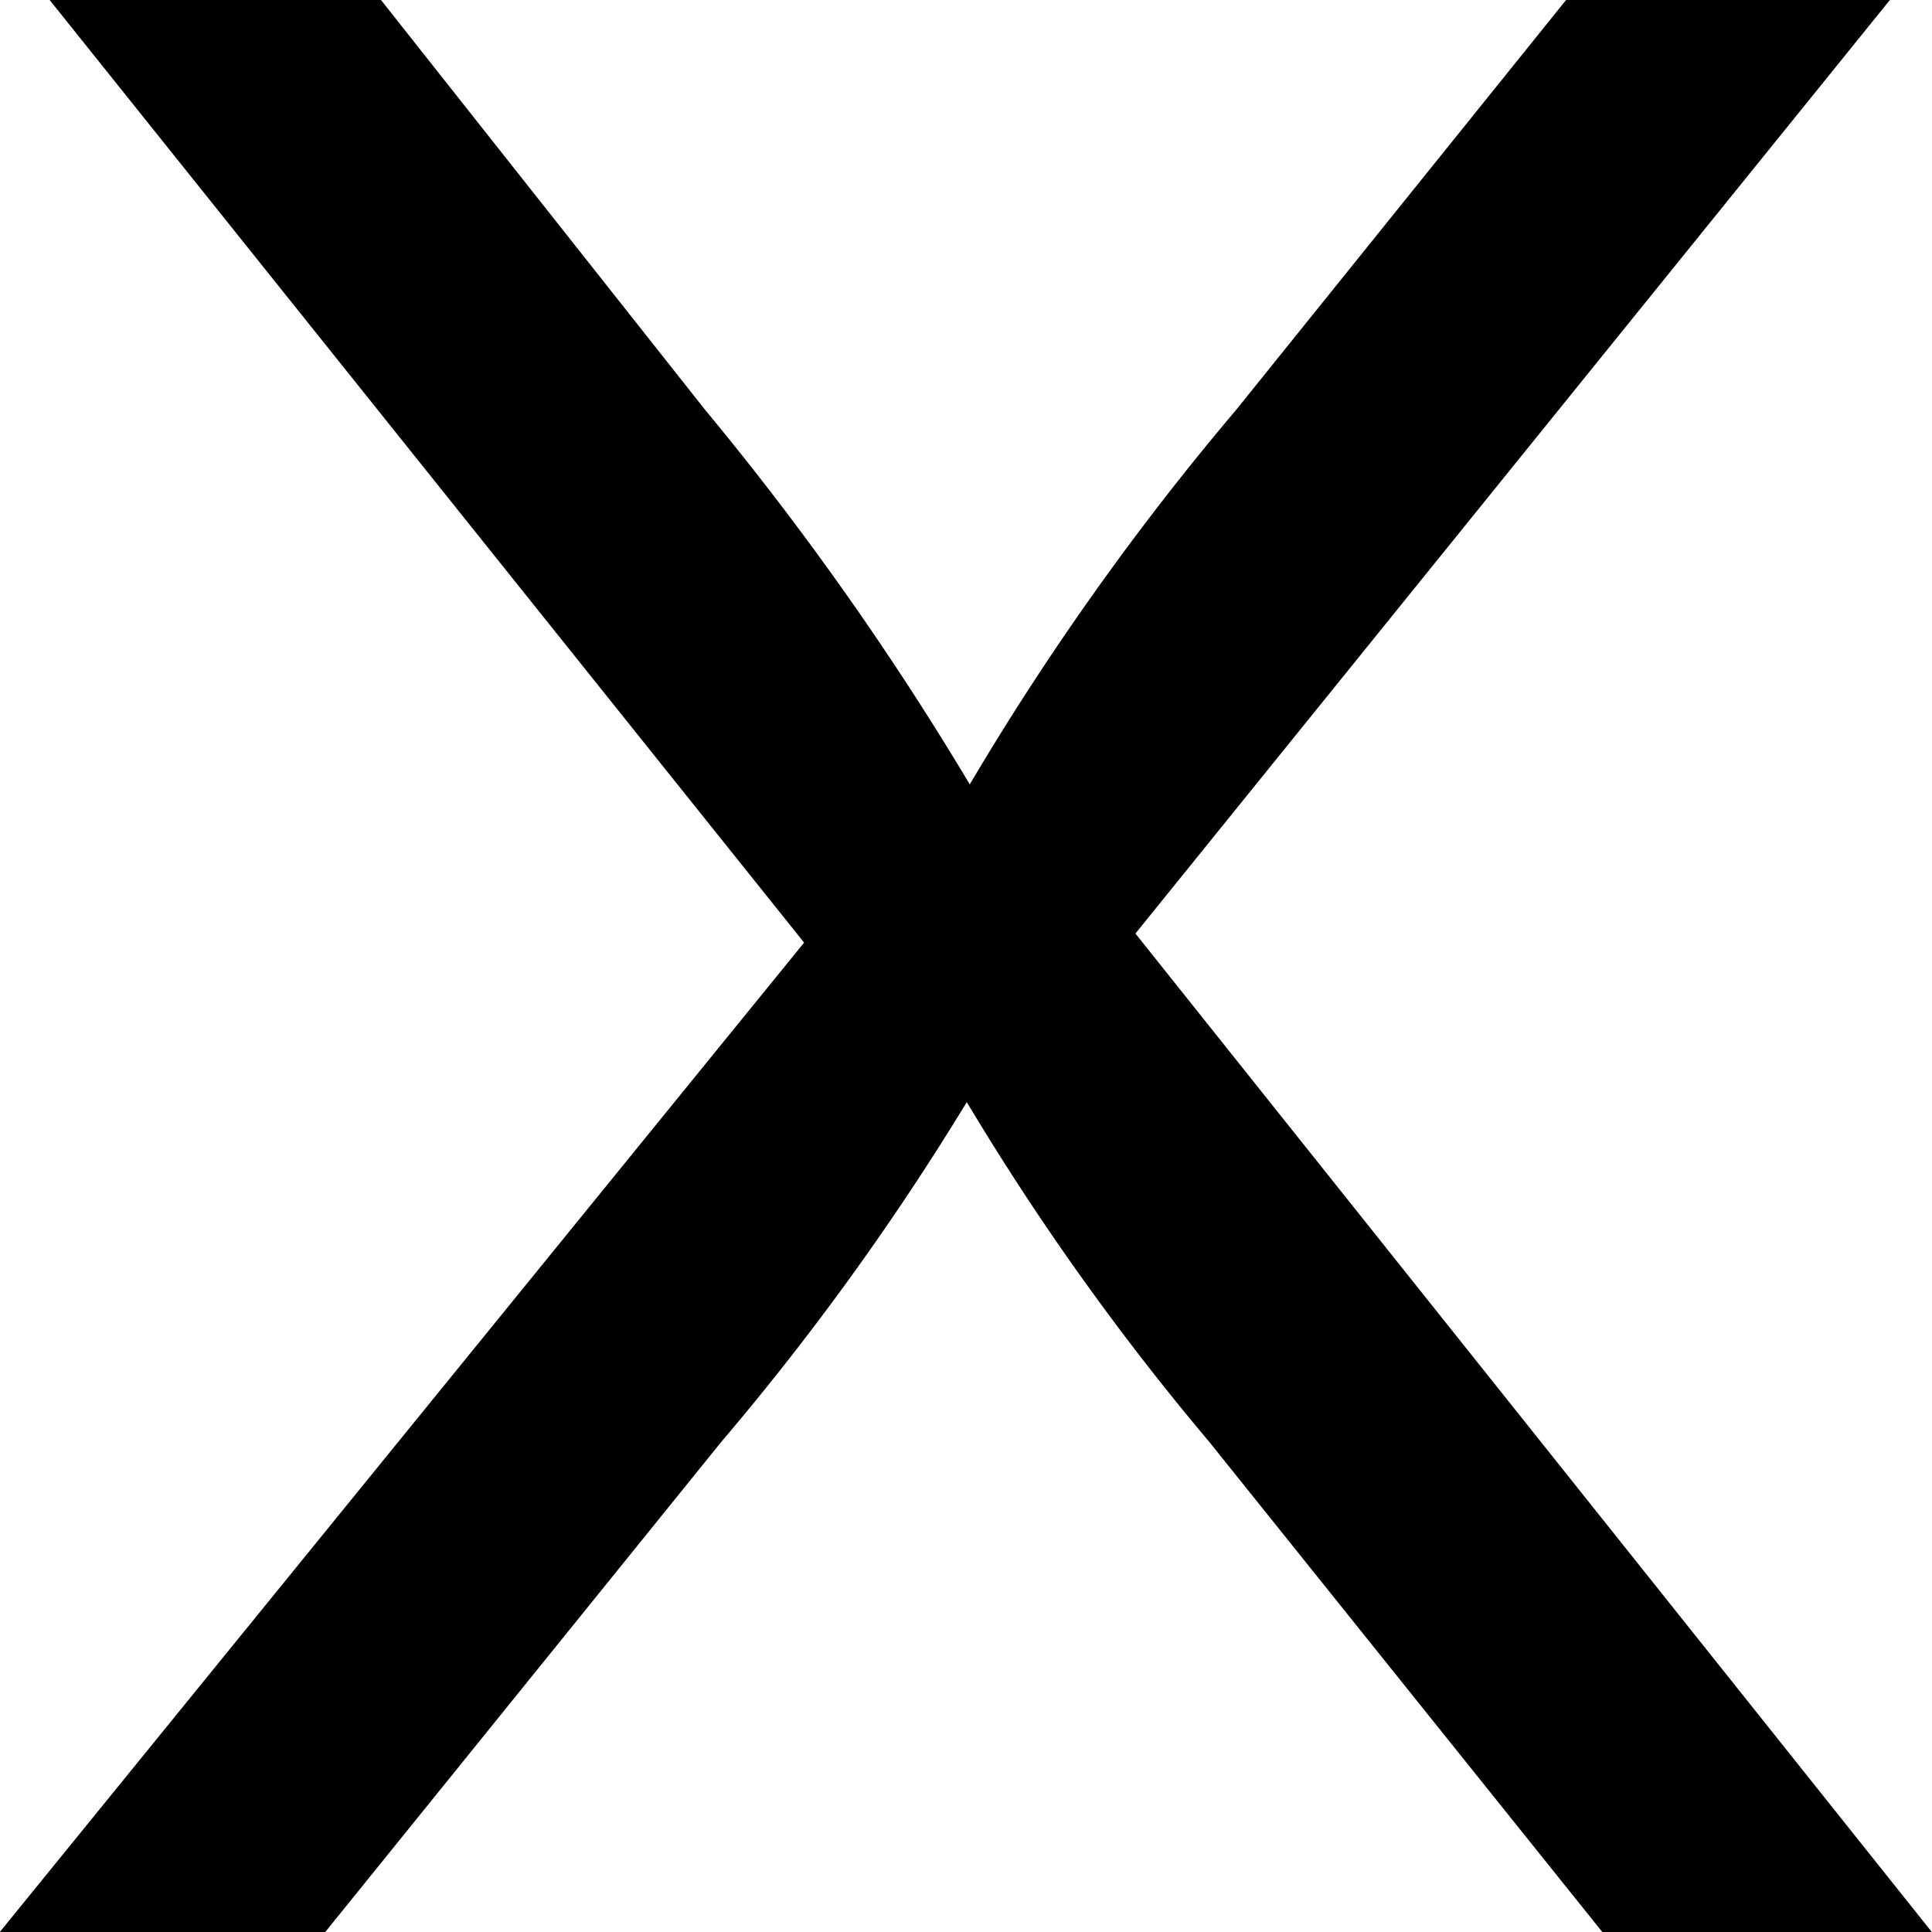 <svg xmlns="http://www.w3.org/2000/svg" width="20" height="20" viewBox="0 0 20 20">
  <path id="equisCerrarCotizadorV2" d="M1-6.191H4.369l4.1-5.074a27.409,27.409,0,0,0,2.541-3.517,26.83,26.83,0,0,0,2.51,3.517l4.069,5.074H21L12.756-16.527l7.81-9.664H17.214L13.8-21.95a28.256,28.256,0,0,0-2.759,3.879A30.943,30.943,0,0,0,8.3-21.95L4.946-26.191H1.516l7.81,9.758Z" transform="translate(-1.002 26.191)"/>
</svg>
